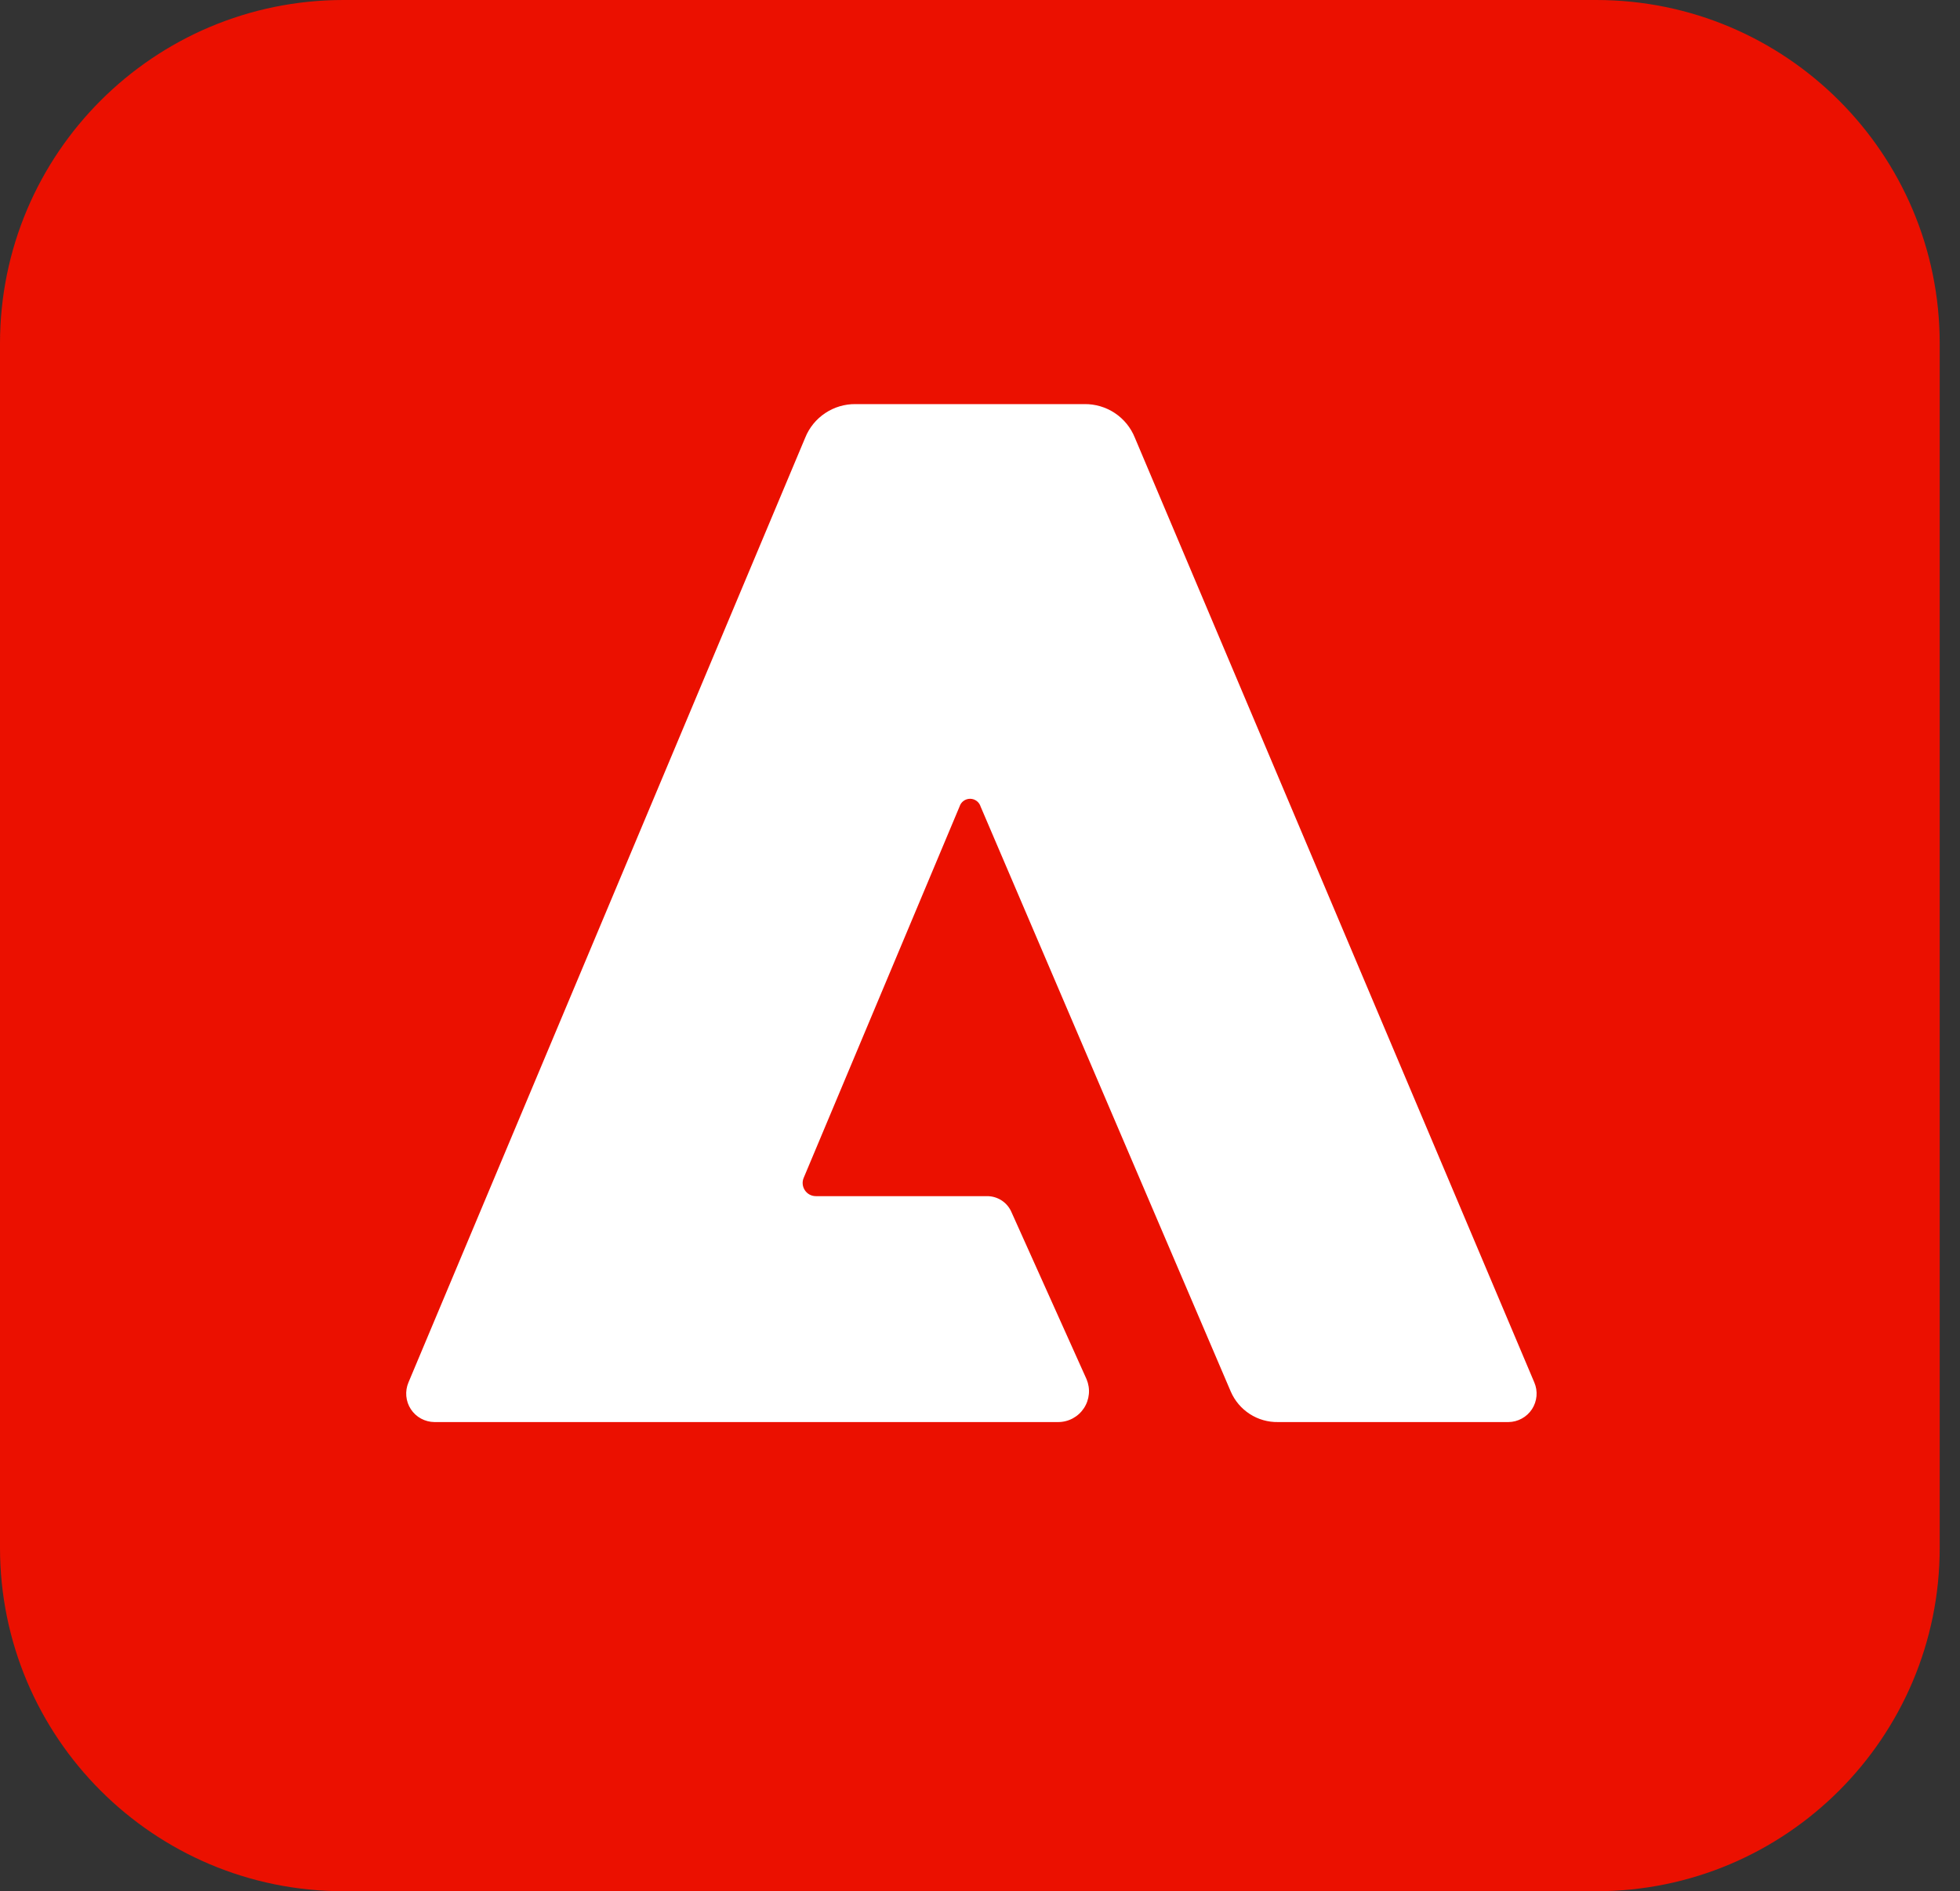 <svg xmlns="http://www.w3.org/2000/svg" fill="none" viewBox="0 0 57 55" height="55" width="57">
<rect x="0" y="0" width="57" height="55" fill="#333333" stroke="none"/>
<g clip-path="url(#clip0_1756_2099)">
<path fill="#EB1000" d="M46.421 0H9.989C4.472 0 0 4.472 0 9.989V45.011C0 50.528 4.472 55 9.989 55H46.421C51.938 55 56.41 50.528 56.41 45.011V9.989C56.41 4.472 51.938 0 46.421 0Z"></path>
<path fill="white" d="M43.868 41.356H37.167C36.876 41.361 36.59 41.28 36.346 41.122C36.101 40.964 35.909 40.737 35.793 40.47L28.52 23.462C28.5 23.396 28.461 23.338 28.406 23.296C28.351 23.254 28.284 23.231 28.216 23.23C28.147 23.229 28.079 23.251 28.023 23.291C27.968 23.331 27.926 23.389 27.906 23.454L23.373 34.253C23.348 34.311 23.338 34.375 23.344 34.438C23.35 34.501 23.372 34.562 23.407 34.615C23.442 34.667 23.489 34.711 23.545 34.741C23.601 34.771 23.663 34.786 23.727 34.786H28.709C28.86 34.786 29.008 34.831 29.134 34.914C29.26 34.997 29.358 35.116 29.417 35.255L31.599 40.11C31.656 40.246 31.68 40.394 31.666 40.542C31.652 40.689 31.603 40.831 31.521 40.954C31.439 41.078 31.328 41.179 31.198 41.249C31.068 41.319 30.922 41.356 30.774 41.356H12.635C12.498 41.355 12.364 41.32 12.244 41.255C12.124 41.19 12.023 41.096 11.948 40.982C11.873 40.868 11.828 40.737 11.816 40.601C11.804 40.465 11.826 40.328 11.879 40.203L23.418 12.726C23.535 12.435 23.738 12.187 24 12.013C24.261 11.839 24.569 11.748 24.882 11.752H31.537C31.851 11.748 32.159 11.839 32.42 12.012C32.682 12.186 32.885 12.435 33.002 12.726L44.62 40.203C44.674 40.328 44.696 40.465 44.684 40.6C44.672 40.736 44.627 40.867 44.553 40.981C44.478 41.095 44.377 41.189 44.257 41.254C44.138 41.32 44.004 41.355 43.868 41.356Z"></path>
</g>
<defs>
<clipPath id="clip0_1756_2099">
<rect fill="white" height="55" width="56.41"></rect>
</clipPath>
</defs>
</svg>
